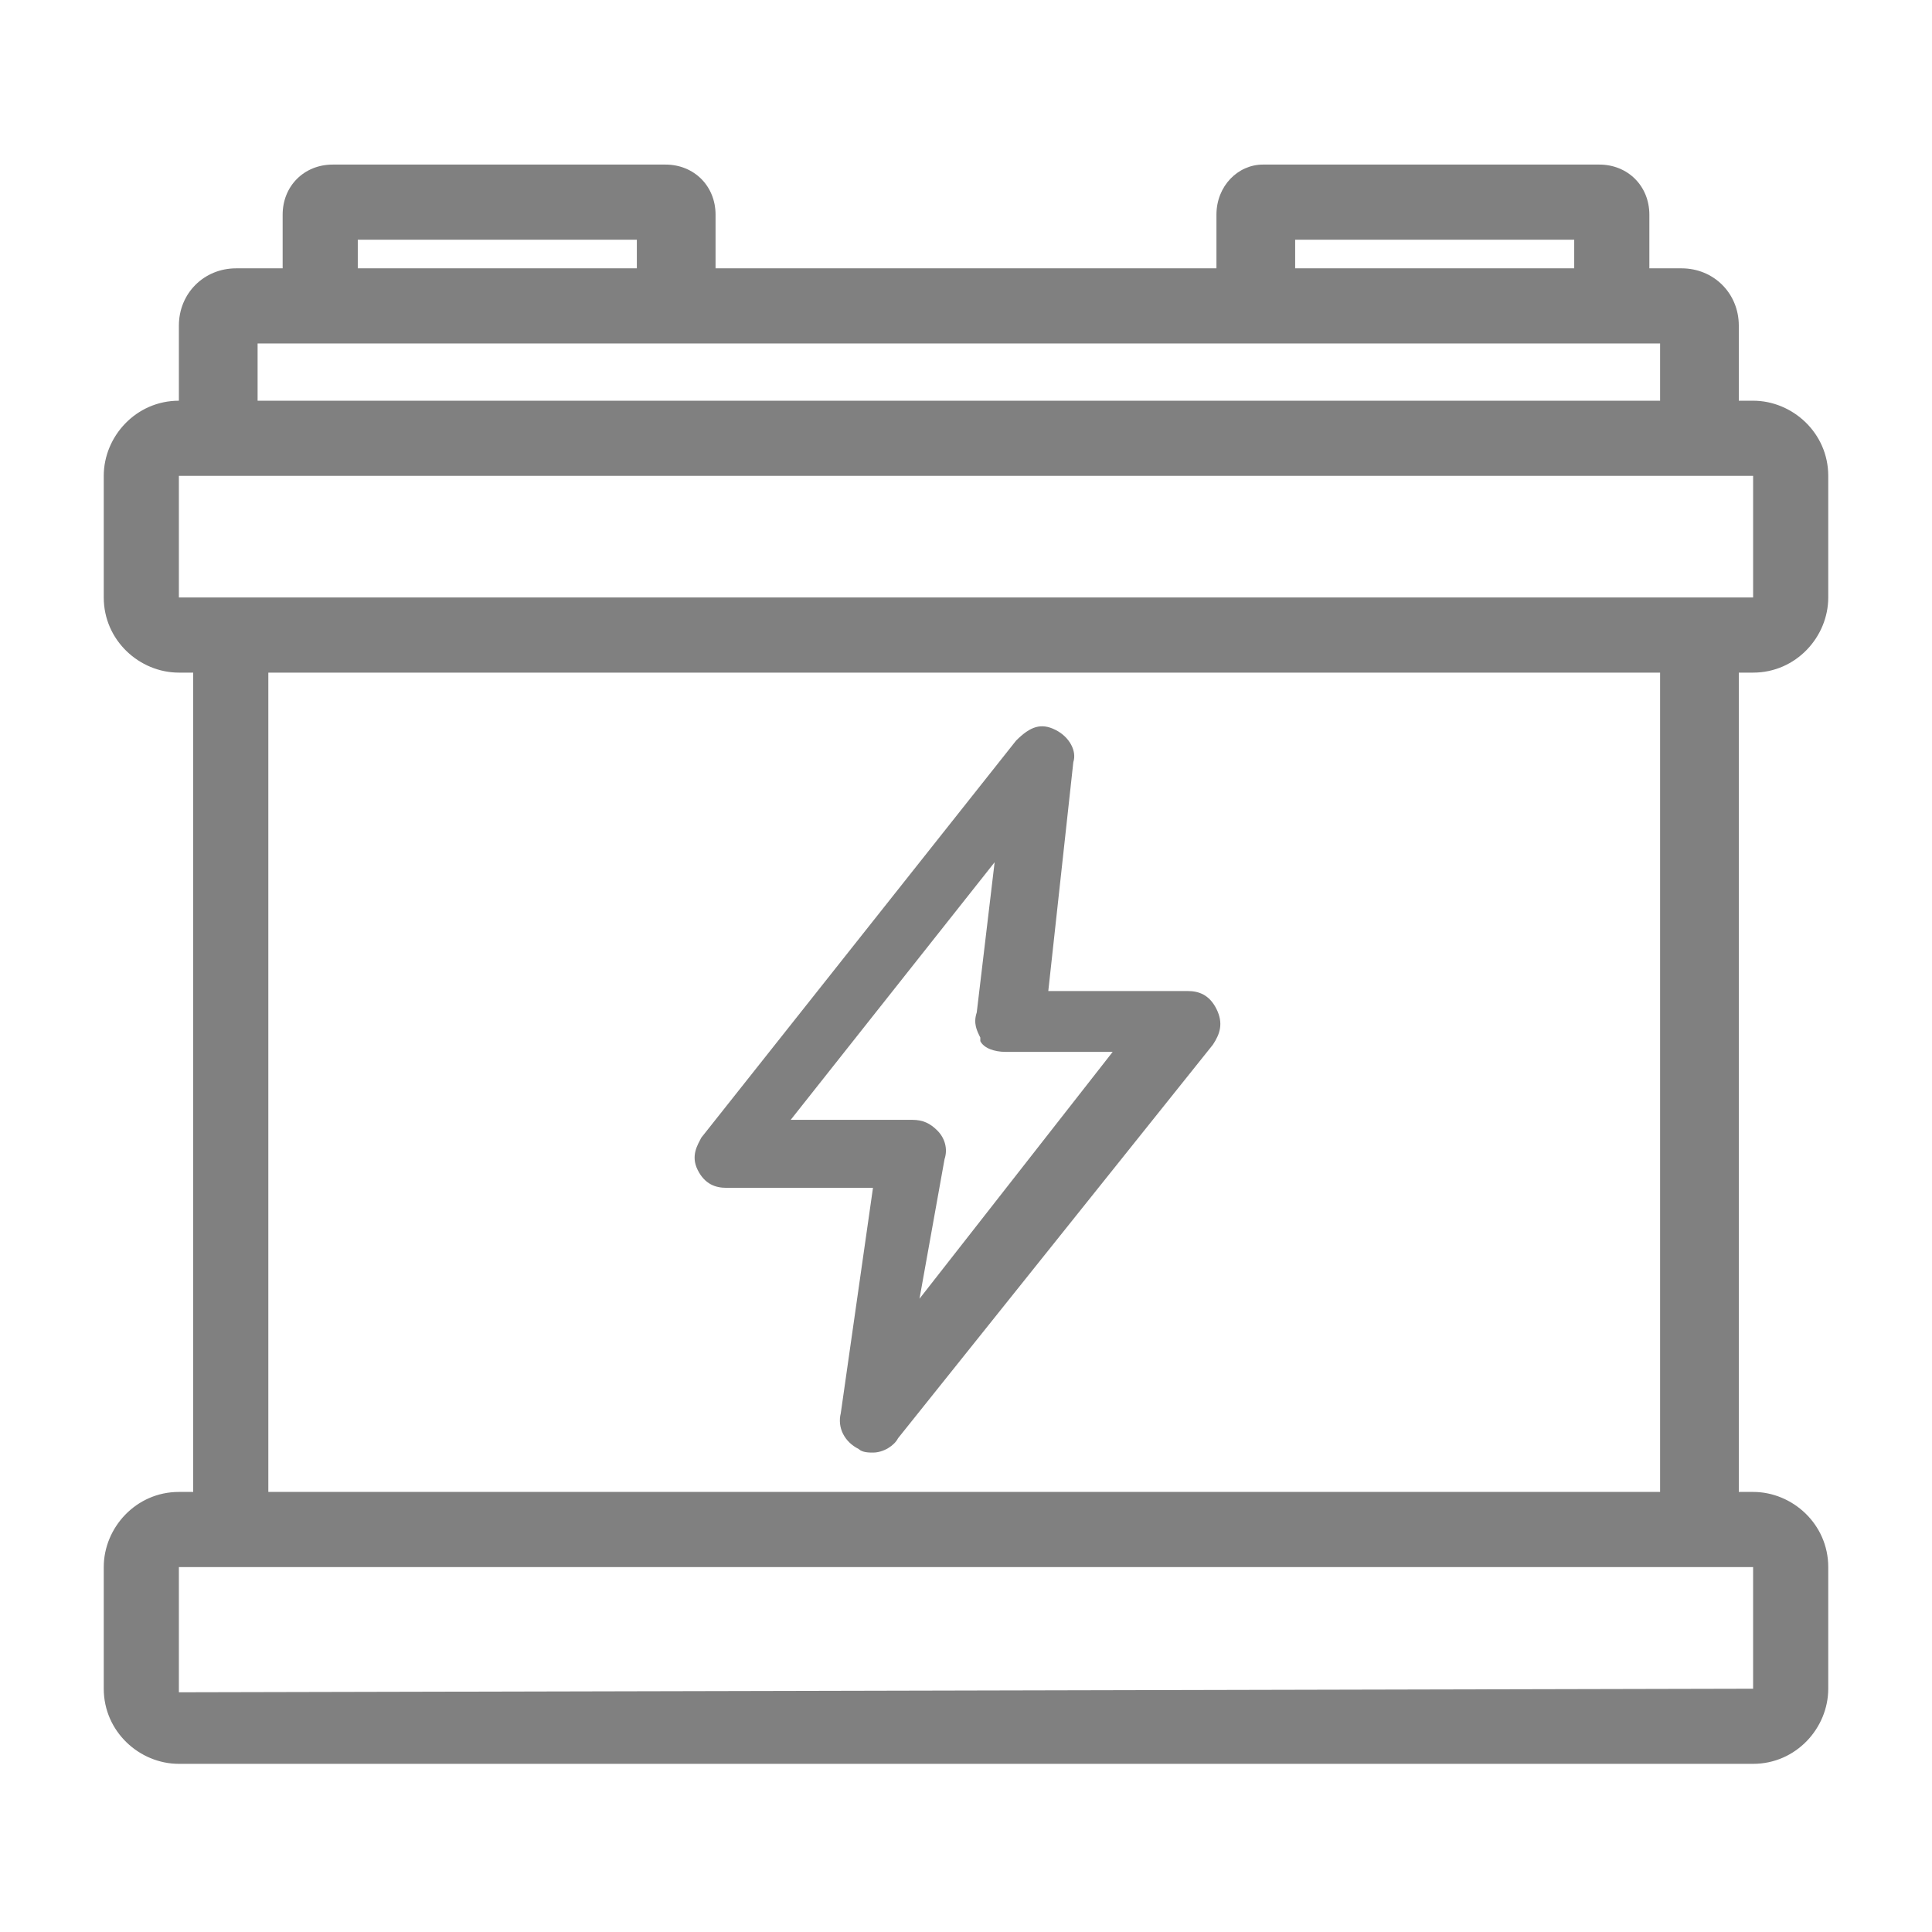 <?xml version="1.0" encoding="utf-8"?>
<!-- Generator: Adobe Illustrator 17.1.0, SVG Export Plug-In . SVG Version: 6.00 Build 0)  -->
<!DOCTYPE svg PUBLIC "-//W3C//DTD SVG 1.1//EN" "http://www.w3.org/Graphics/SVG/1.1/DTD/svg11.dtd">
<svg version="1.1" id="Layer_1" xmlns="http://www.w3.org/2000/svg" xmlns:xlink="http://www.w3.org/1999/xlink" x="0px" y="0px"
	 viewBox="0 0 54 54" enable-background="new 0 0 54 54" xml:space="preserve">
<g>
	<path fill="#808080" d="M49,18.8c1.2,0,2.1-1,2.1-2.1v-3.4c0-1.2-1-2.1-2.1-2.1h-0.4V9.1c0-0.9-0.7-1.6-1.6-1.6h-0.9V6
		c0-0.8-0.6-1.4-1.4-1.4h-9.4C34.6,4.6,34,5.2,34,6v1.5H20V6c0-0.8-0.6-1.4-1.4-1.4H9.3C8.5,4.6,7.9,5.2,7.9,6v1.5H6.6
		c-0.9,0-1.6,0.7-1.6,1.6v2.1H5c-1.2,0-2.1,1-2.1,2.1v3.4c0,1.2,1,2.1,2.1,2.1h0.4v22.9H5c-1.2,0-2.1,1-2.1,2.1v3.4
		c0,1.2,1,2.1,2.1,2.1H49c1.2,0,2.1-1,2.1-2.1v-3.4c0-1.2-1-2.1-2.1-2.1h-0.4V18.8H49z M5,43.8C5,43.8,5,43.8,5,43.8h44l0,3.4
		L5,47.3V43.8z M17.9,7.5H10V6.7h7.8V7.5z M44,7.5h-7.8V6.7H44V7.5z M46.4,11.2H7.2V9.6h39.2V11.2z M49,13.3l0,3.4L5,16.7v-3.4
		c0,0,0,0,0,0L49,13.3z M7.5,41.7V18.8h38.9v22.9H7.5z"/>
	<path fill="#808080" d="M34,28.2c-0.2-0.4-0.5-0.5-0.8-0.5h-3.9l0.7-6.4c0.1-0.3-0.1-0.7-0.5-0.9c-0.4-0.2-0.7-0.1-1.1,0.3
		l-8.8,11.1c-0.1,0.2-0.3,0.5-0.1,0.9c0.2,0.4,0.5,0.5,0.8,0.5h4.1l-0.9,6.3c-0.1,0.4,0.1,0.8,0.5,1c0.1,0.1,0.3,0.1,0.4,0.1
		c0.3,0,0.6-0.2,0.7-0.4l8.8-11C34.1,28.9,34.2,28.6,34,28.2z M26.4,32.4c0.1-0.3,0-0.6-0.2-0.8c-0.2-0.2-0.4-0.3-0.7-0.3h-3.4
		l5.7-7.2l-0.5,4.2c-0.1,0.3,0,0.5,0.1,0.7l0,0.1c0.1,0.2,0.4,0.3,0.7,0.3h3l-5.4,6.9L26.4,32.4z"/>
</g>
</svg>
